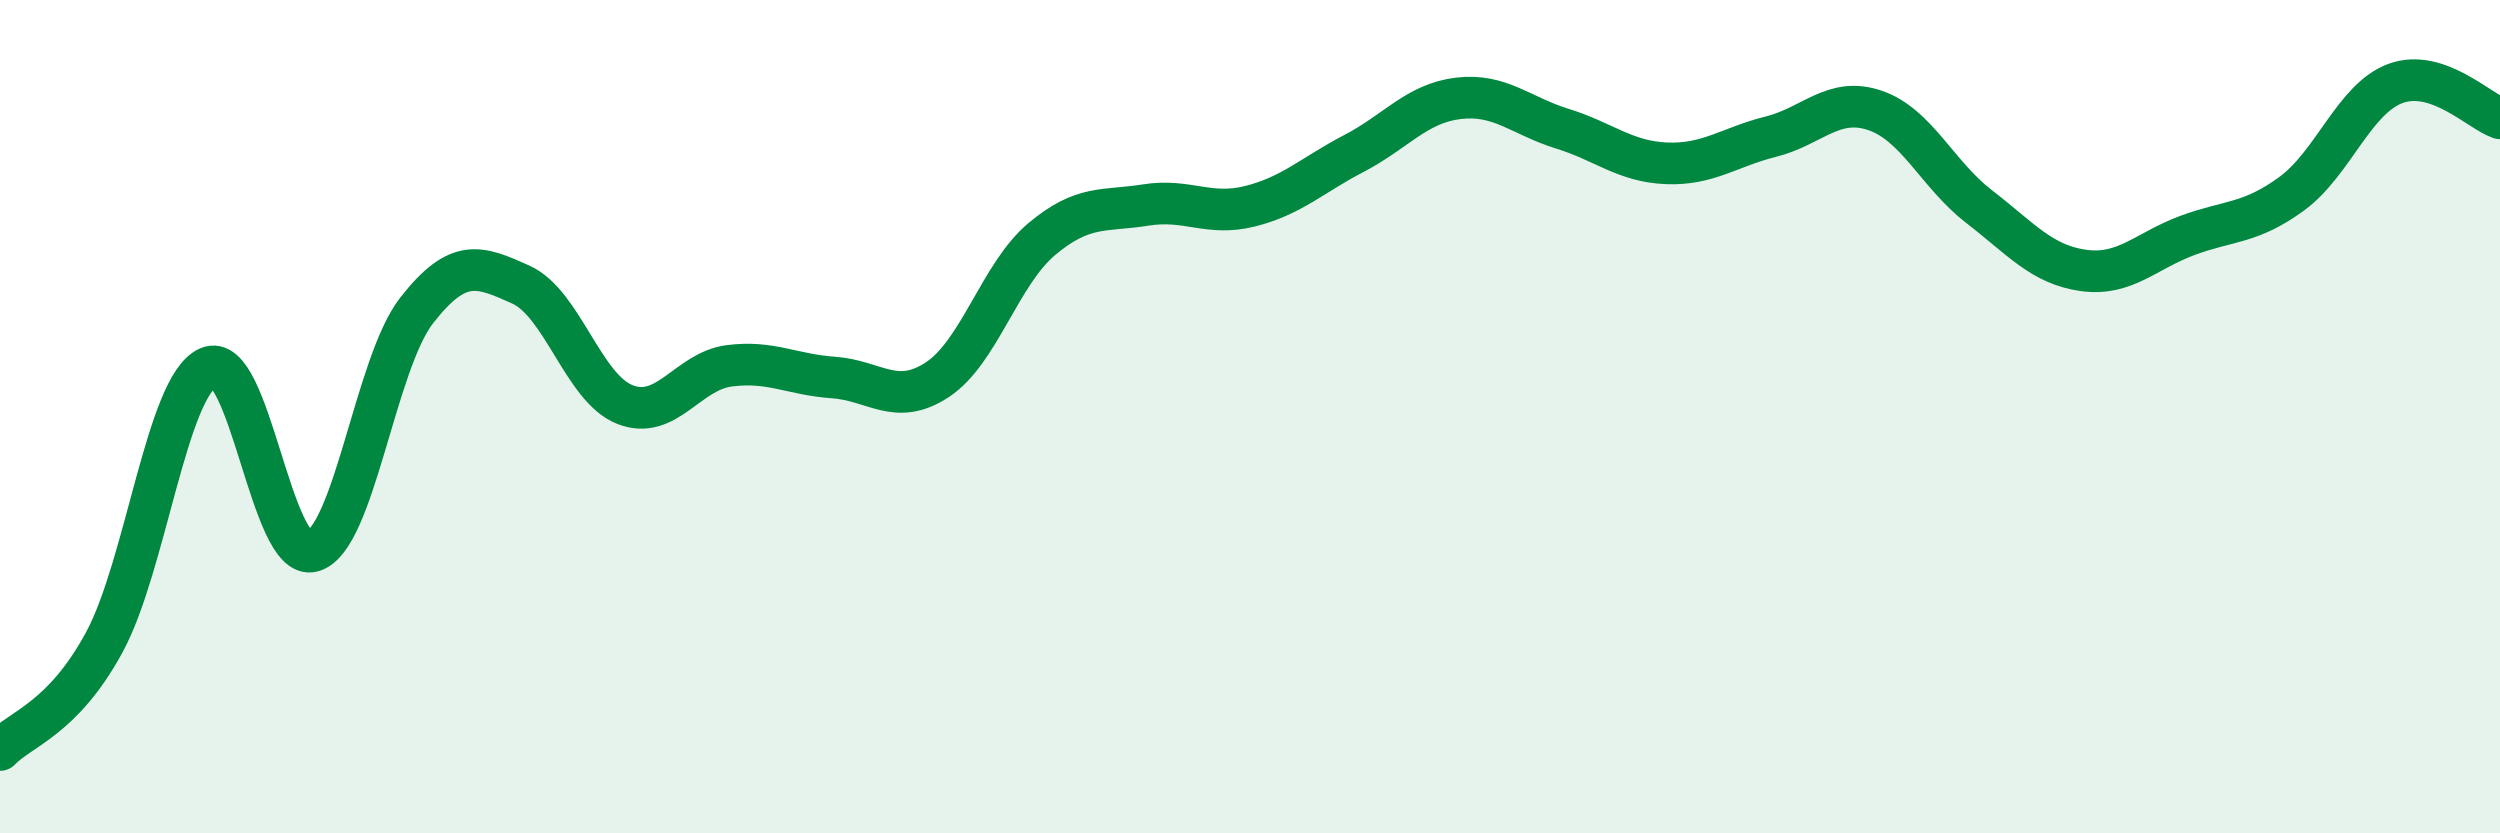 
    <svg width="60" height="20" viewBox="0 0 60 20" xmlns="http://www.w3.org/2000/svg">
      <path
        d="M 0,18 C 0.5,17.48 1.5,17.26 2.5,15.42 C 3.5,13.58 4,9.26 5,8.82 C 6,8.38 6.5,13.5 7.5,13.23 C 8.5,12.96 9,8.73 10,7.45 C 11,6.17 11.5,6.38 12.5,6.83 C 13.5,7.28 14,9.32 15,9.71 C 16,10.1 16.5,8.91 17.5,8.78 C 18.5,8.65 19,8.99 20,9.06 C 21,9.13 21.5,9.77 22.5,9.11 C 23.5,8.45 24,6.58 25,5.74 C 26,4.9 26.5,5.08 27.5,4.92 C 28.5,4.76 29,5.2 30,4.95 C 31,4.7 31.5,4.2 32.5,3.68 C 33.5,3.16 34,2.48 35,2.36 C 36,2.24 36.5,2.78 37.5,3.09 C 38.5,3.4 39,3.88 40,3.92 C 41,3.96 41.5,3.53 42.5,3.28 C 43.5,3.03 44,2.31 45,2.65 C 46,2.99 46.5,4.19 47.5,4.96 C 48.5,5.73 49,6.35 50,6.49 C 51,6.63 51.5,6.02 52.5,5.65 C 53.5,5.28 54,5.38 55,4.65 C 56,3.92 56.5,2.36 57.5,2 C 58.5,1.64 59.5,2.67 60,2.84L60 20L0 20Z"
        fill="#008740"
        opacity="0.1"
        stroke-linecap="round"
        stroke-linejoin="round"
      />
      <path
        d="M 0,18 C 0.5,17.48 1.5,17.26 2.5,15.42 C 3.5,13.58 4,9.26 5,8.82 C 6,8.38 6.5,13.5 7.5,13.23 C 8.5,12.96 9,8.73 10,7.45 C 11,6.17 11.5,6.38 12.5,6.83 C 13.5,7.28 14,9.32 15,9.71 C 16,10.1 16.5,8.91 17.5,8.78 C 18.5,8.65 19,8.99 20,9.06 C 21,9.13 21.5,9.77 22.5,9.11 C 23.5,8.45 24,6.58 25,5.74 C 26,4.9 26.5,5.08 27.5,4.92 C 28.5,4.76 29,5.2 30,4.95 C 31,4.7 31.5,4.2 32.5,3.68 C 33.5,3.16 34,2.48 35,2.36 C 36,2.24 36.5,2.78 37.5,3.09 C 38.5,3.4 39,3.88 40,3.92 C 41,3.96 41.5,3.53 42.5,3.28 C 43.5,3.03 44,2.31 45,2.65 C 46,2.99 46.5,4.19 47.5,4.96 C 48.5,5.73 49,6.35 50,6.49 C 51,6.63 51.5,6.02 52.5,5.65 C 53.5,5.28 54,5.38 55,4.65 C 56,3.92 56.5,2.36 57.5,2 C 58.5,1.64 59.5,2.67 60,2.84"
        stroke="#008740"
        stroke-width="1"
        fill="none"
        stroke-linecap="round"
        stroke-linejoin="round"
      />
    </svg>
  